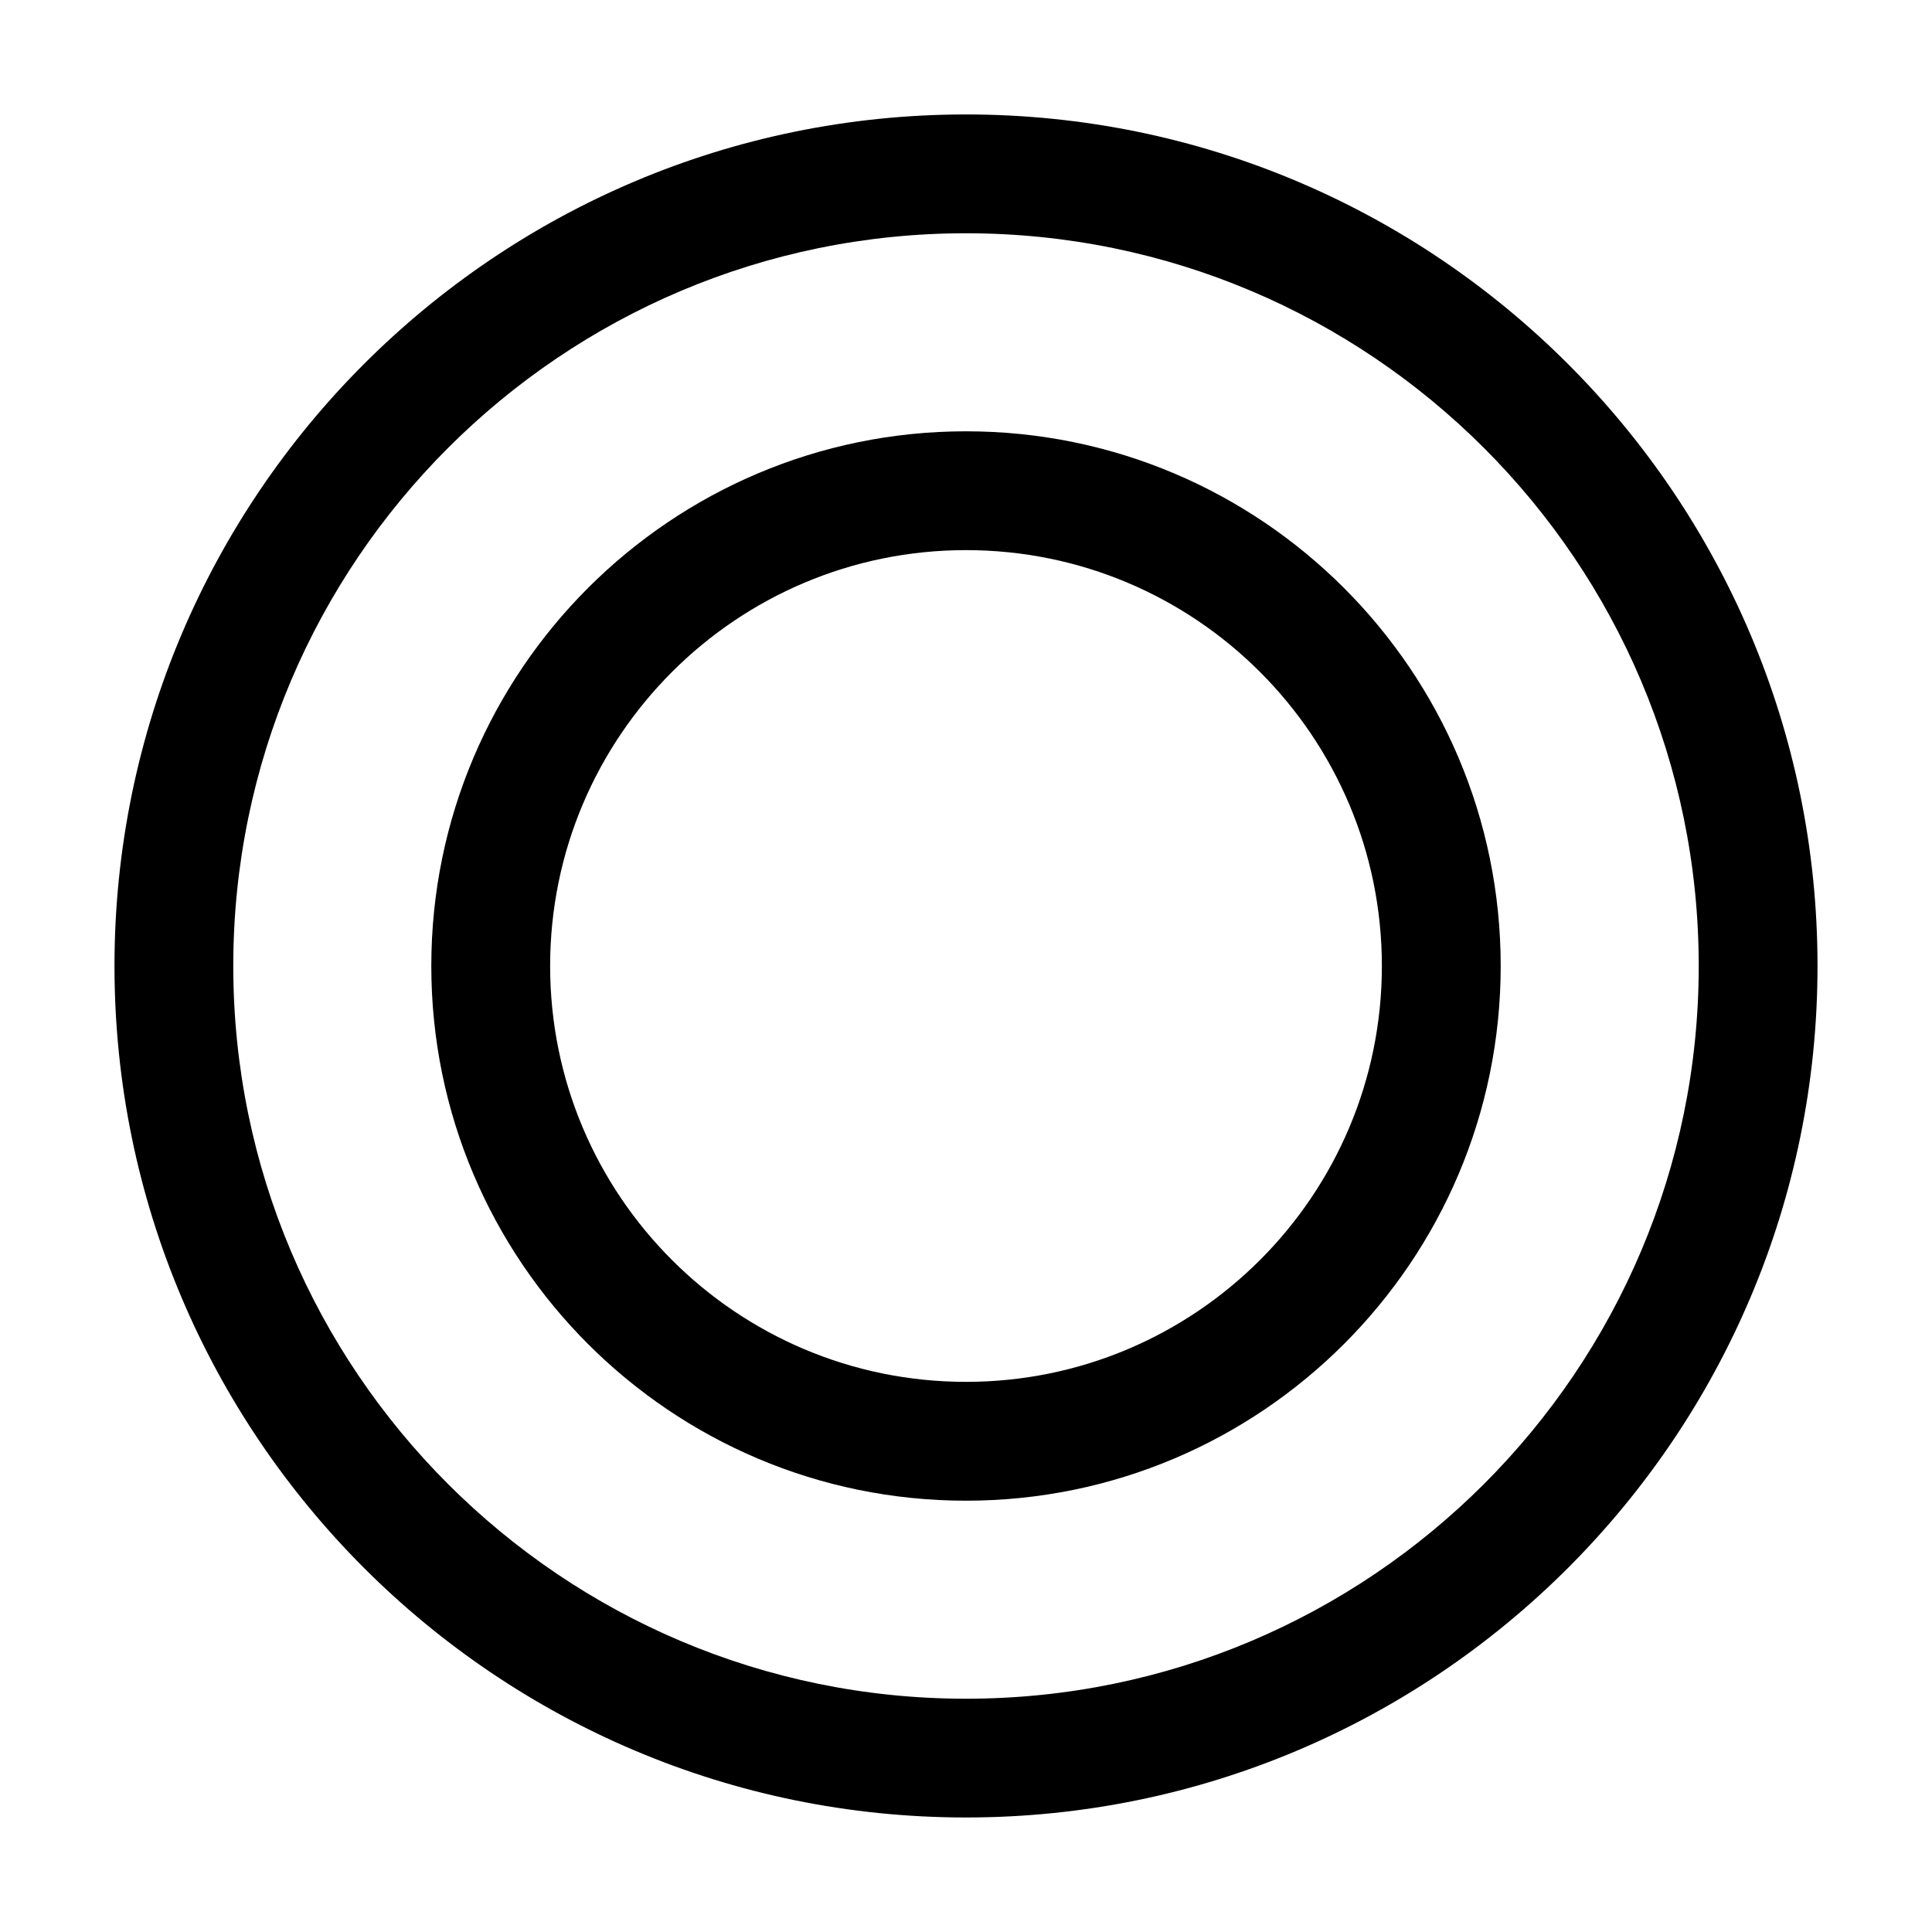 <?xml version="1.0" encoding="UTF-8"?>
<!-- Uploaded to: SVG Repo, www.svgrepo.com, Generator: SVG Repo Mixer Tools -->
<svg fill="#000000" width="800px" height="800px" version="1.1" viewBox="144 144 512 512" xmlns="http://www.w3.org/2000/svg">
 <g fill-rule="evenodd">
  <path d="m400 174.33c-124.55 0-225.66 101.12-225.66 225.66s101.12 225.66 225.66 225.66 225.66-101.12 225.66-225.66-101.12-225.66-225.66-225.66zm0 31.488c107.16 0 194.18 87.012 194.18 194.18 0 107.16-87.012 194.18-194.18 194.18s-194.18-87.012-194.18-194.18c0-107.16 87.012-194.18 194.18-194.18z"/>
  <path d="m400 258.3c-78.195 0-141.7 63.5-141.7 141.7 0 78.195 63.5 141.7 141.7 141.7s141.7-63.5 141.7-141.7c0-78.195-63.5-141.7-141.7-141.7zm0 31.488c60.836 0 110.21 49.375 110.21 110.21 0 60.836-49.375 110.21-110.21 110.21-60.836 0-110.21-49.375-110.21-110.21 0-60.836 49.375-110.21 110.21-110.21z"/>
 </g>
</svg>